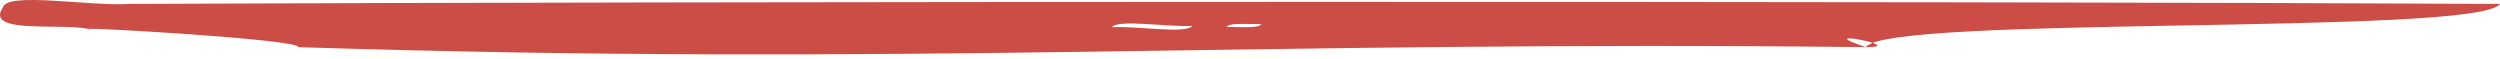 <?xml version="1.0" encoding="UTF-8"?> <svg xmlns="http://www.w3.org/2000/svg" width="512" height="12" viewBox="0 0 512 12" fill="none"> <path fill-rule="evenodd" clip-rule="evenodd" d="M512 0.798C507.753 7.356 386.52 3.054 382.128 9.654C370 5.578 391.27 9.708 382.128 9.654C256.108 8.241 186.56 13.622 61 9.654C62.595 8.079 10.461 5.098 18.787 6.092C13.544 4.465 -3.292 7.279 0.57 1.557C1.267 -1.766 18.614 1.35 26.506 0.798C143.269 0.293 392.443 0.202 512 0.798ZM258.337 4.942C255.609 4.974 251.746 4.592 251.212 5.518C254.008 5.489 257.801 5.868 258.337 4.942ZM244.186 5.296C239.257 5.612 228.933 3.848 227.738 5.578C232.667 5.262 242.991 7.026 244.186 5.296Z" fill="#CC4D46"></path> </svg> 